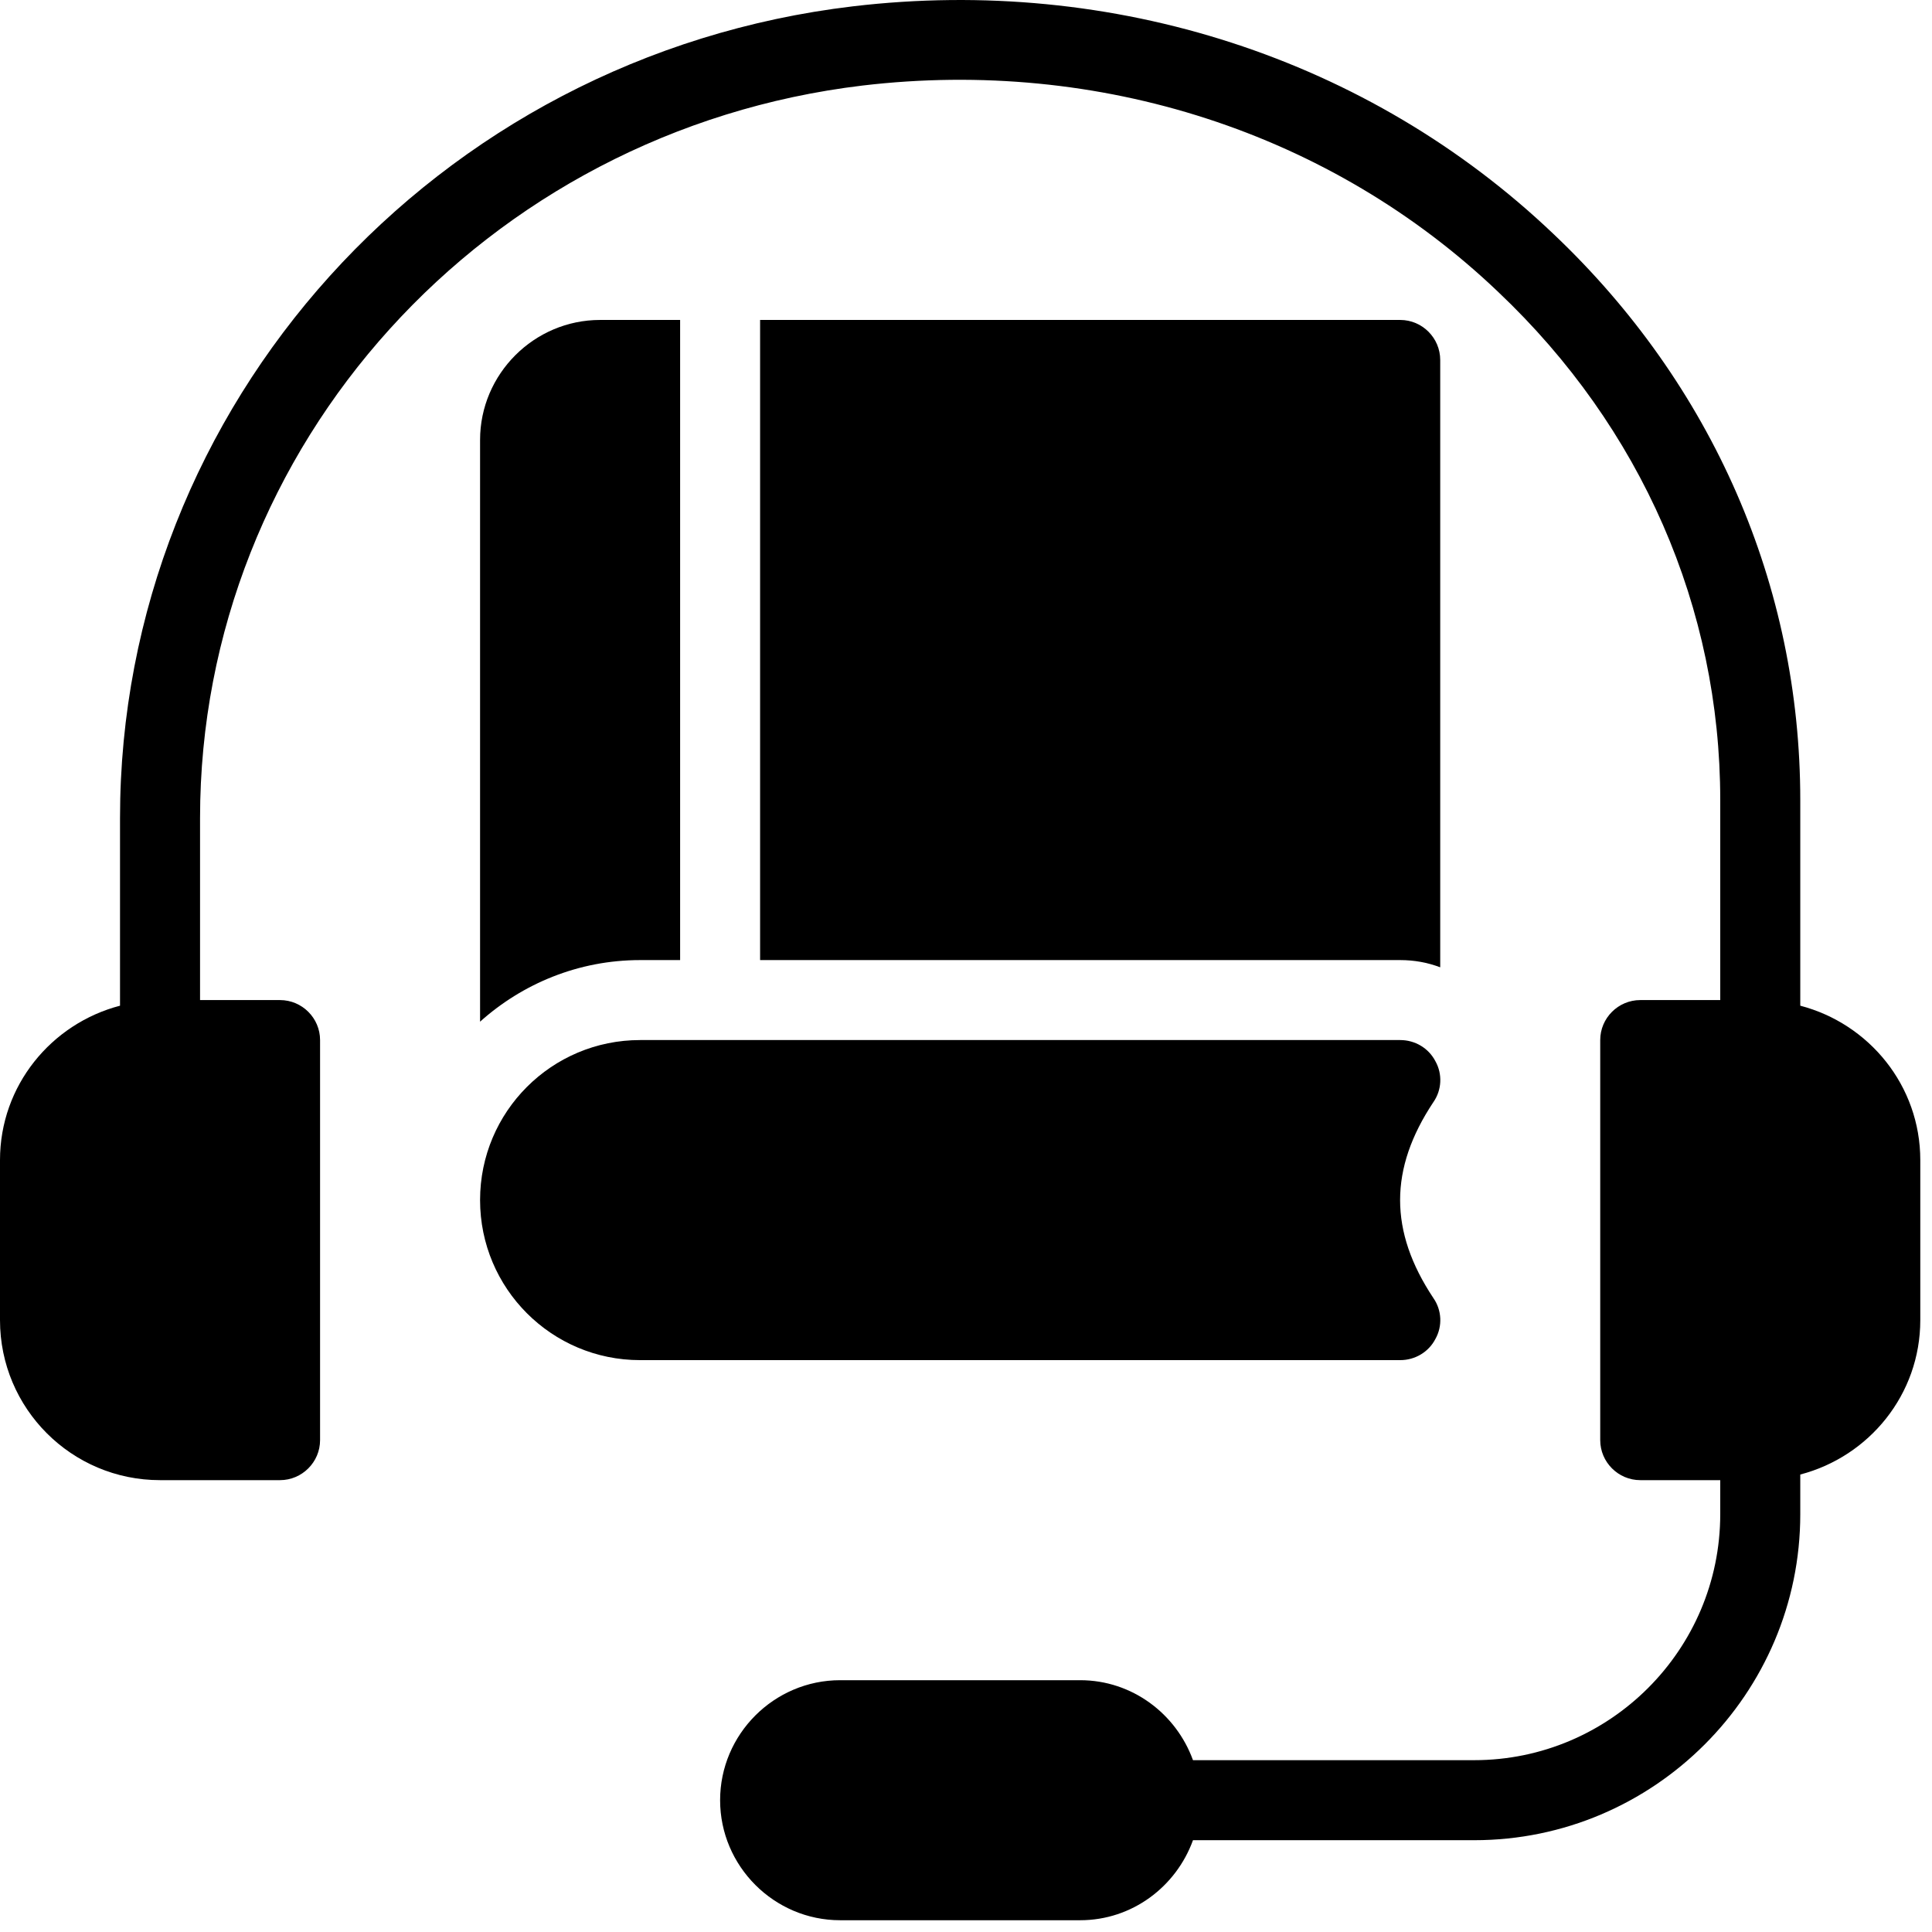 <svg width="33" height="33" viewBox="0 0 33 33" fill="none" xmlns="http://www.w3.org/2000/svg">
<path d="M32.8 19.815V22.549C32.8 23.82 31.925 24.879 30.75 25.186V25.863C30.75 28.931 28.249 31.432 25.181 31.432H20.377C20.09 32.225 19.338 32.799 18.45 32.799H14.35C13.223 32.799 12.3 31.876 12.3 30.749C12.3 29.621 13.223 28.699 14.35 28.699H18.45C19.338 28.699 20.09 29.273 20.377 30.065H25.181C27.497 30.065 29.383 28.179 29.383 25.863V25.282H28.017C27.641 25.282 27.333 24.974 27.333 24.599V17.765C27.333 17.389 27.641 17.082 28.017 17.082H29.383V13.665C29.383 10.385 28.037 7.303 25.591 4.987C22.741 2.267 18.778 0.983 14.733 1.461C8.282 2.233 3.417 7.611 3.417 13.973V17.082H4.783C5.159 17.082 5.467 17.389 5.467 17.765V24.599C5.467 24.974 5.159 25.282 4.783 25.282H2.733C1.223 25.282 0 24.059 0 22.549V19.815C0 18.544 0.875 17.485 2.05 17.178V13.973C2.05 6.921 7.435 0.955 14.569 0.108C19.017 -0.418 23.384 0.996 26.534 3.996C29.253 6.572 30.75 10.003 30.75 13.665V17.178C31.925 17.485 32.8 18.544 32.8 19.815Z" fill="black"/>
<path d="M24.6 16.522V6.149C24.6 5.773 24.293 5.465 23.917 5.465H12.983V16.399H23.917C24.156 16.399 24.381 16.44 24.6 16.522Z" fill="black"/>
<path d="M11.617 16.399V5.465H10.25C9.123 5.465 8.2 6.388 8.2 7.515V17.451C8.924 16.802 9.881 16.399 10.933 16.399H11.617Z" fill="black"/>
<path d="M24.518 22.87C24.641 22.651 24.627 22.378 24.484 22.173C23.725 21.032 23.725 19.965 24.484 18.824C24.627 18.619 24.641 18.346 24.518 18.127C24.402 17.902 24.169 17.765 23.917 17.765H10.933C9.423 17.765 8.2 18.988 8.2 20.498C8.2 22.009 9.423 23.232 10.933 23.232H23.917C24.169 23.232 24.402 23.095 24.518 22.87Z" fill="black"/>
</svg>
